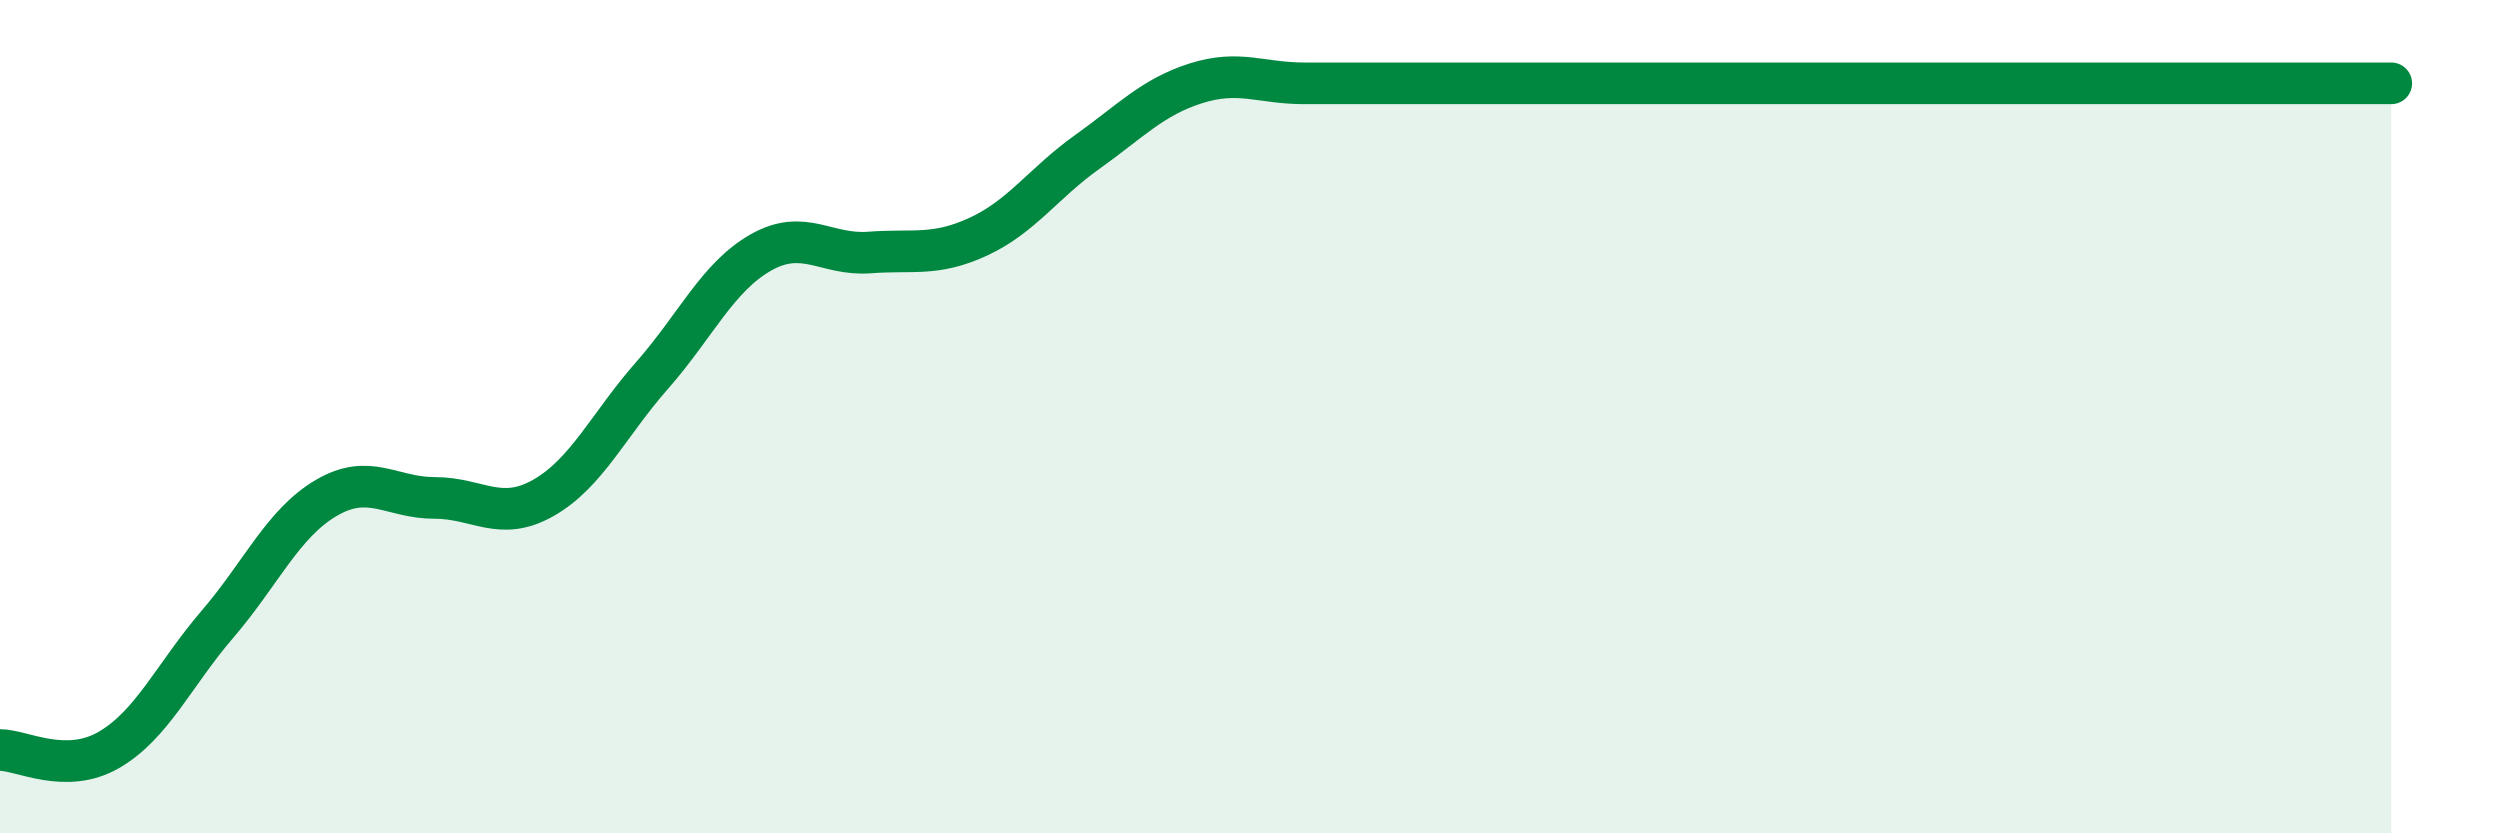 
    <svg width="60" height="20" viewBox="0 0 60 20" xmlns="http://www.w3.org/2000/svg">
      <path
        d="M 0,18 C 0.52,18 1.57,18.6 2.61,18 C 3.65,17.4 4.18,16.19 5.22,14.98 C 6.26,13.77 6.79,12.56 7.83,11.95 C 8.87,11.34 9.39,11.95 10.43,11.95 C 11.47,11.95 12,12.54 13.04,11.95 C 14.08,11.36 14.61,10.19 15.65,9.01 C 16.69,7.83 17.22,6.65 18.26,6.06 C 19.3,5.47 19.83,6.14 20.87,6.06 C 21.91,5.98 22.44,6.16 23.48,5.68 C 24.52,5.2 25.05,4.39 26.09,3.65 C 27.13,2.91 27.66,2.33 28.7,2 C 29.74,1.67 30.26,2 31.3,2 C 32.34,2 32.87,2 33.91,2 C 34.95,2 35.48,2 36.52,2 C 37.56,2 38.09,2 39.13,2 C 40.17,2 40.7,2 41.74,2 C 42.78,2 43.31,2 44.35,2 C 45.39,2 45.92,2 46.96,2 C 48,2 48.53,2 49.57,2 C 50.61,2 51.13,2 52.17,2 C 53.21,2 53.74,2 54.78,2 C 55.82,2 56.87,2 57.39,2L57.39 20L0 20Z"
        fill="#008740"
        opacity="0.1"
        stroke-linecap="round"
        stroke-linejoin="round"
      />
      <path
        d="M 0,18 C 0.52,18 1.57,18.6 2.61,18 C 3.65,17.4 4.18,16.19 5.22,14.98 C 6.26,13.77 6.79,12.56 7.83,11.95 C 8.87,11.34 9.39,11.95 10.43,11.95 C 11.47,11.95 12,12.54 13.04,11.95 C 14.08,11.36 14.61,10.19 15.65,9.01 C 16.69,7.83 17.22,6.65 18.26,6.06 C 19.3,5.47 19.83,6.14 20.87,6.06 C 21.91,5.98 22.44,6.16 23.48,5.68 C 24.52,5.2 25.05,4.39 26.09,3.65 C 27.13,2.91 27.66,2.33 28.7,2 C 29.74,1.67 30.26,2 31.3,2 C 32.34,2 32.87,2 33.91,2 C 34.95,2 35.48,2 36.52,2 C 37.56,2 38.09,2 39.13,2 C 40.17,2 40.7,2 41.74,2 C 42.78,2 43.31,2 44.35,2 C 45.39,2 45.92,2 46.96,2 C 48,2 48.53,2 49.57,2 C 50.61,2 51.13,2 52.17,2 C 53.21,2 53.74,2 54.78,2 C 55.82,2 56.87,2 57.39,2"
        stroke="#008740"
        stroke-width="1"
        fill="none"
        stroke-linecap="round"
        stroke-linejoin="round"
      />
    </svg>
  